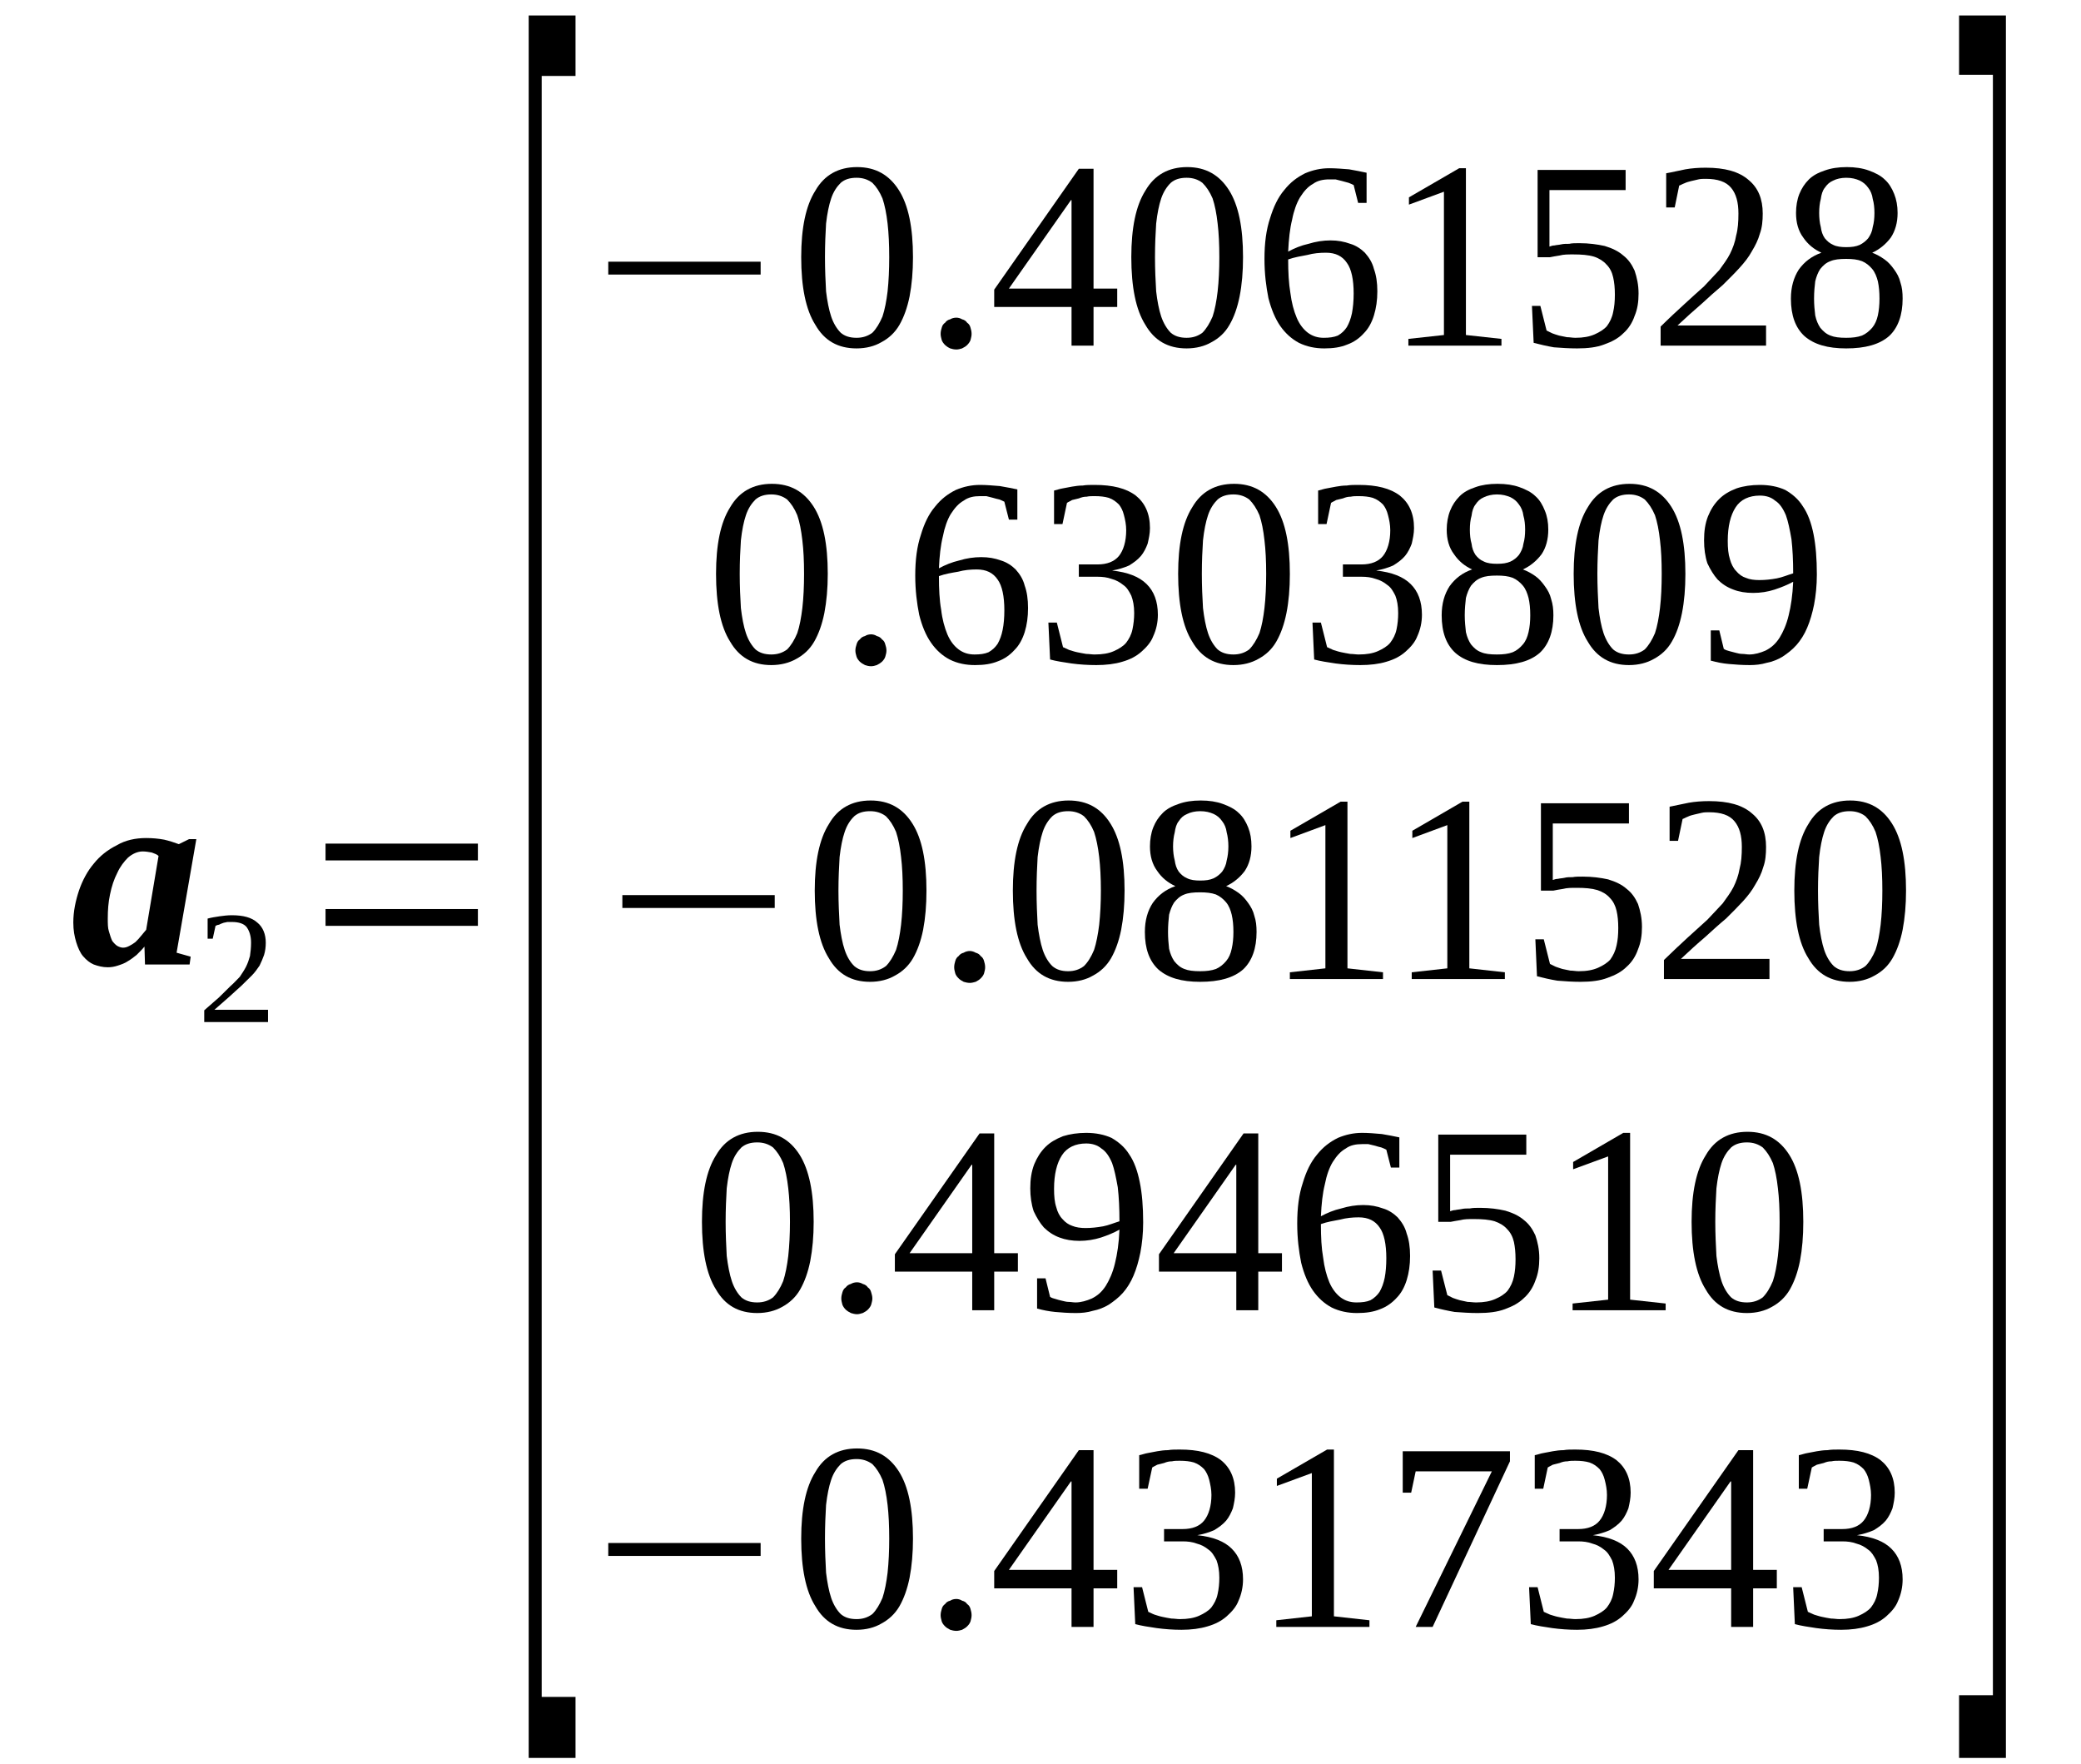 <?xml version='1.0' encoding='UTF-8'?>
<!-- This file was generated by dvisvgm 1.15.1 -->
<svg height='89pt' version='1.1' viewBox='0 -89 105 89' width='105pt' xmlns='http://www.w3.org/2000/svg' xmlns:xlink='http://www.w3.org/1999/xlink'>
<defs>
<clipPath id='clip1'>
<path clip-rule='evenodd' d='M0 -88.98H104.94V-0.028H0V-88.98'/>
</clipPath>
</defs>
<g id='page1'>
<g>
<path clip-path='url(#clip1)' d='M8.91 -40.934L9.621 -40.734L9.566 -40.34H7.316L7.289 -41.242C7.176 -41.102 7.031 -40.961 6.891 -40.82C6.746 -40.707 6.605 -40.594 6.461 -40.512C6.293 -40.398 6.121 -40.34 5.949 -40.285C5.781 -40.227 5.609 -40.199 5.438 -40.199C5.18 -40.199 4.953 -40.258 4.727 -40.34C4.527 -40.426 4.355 -40.566 4.184 -40.766C4.043 -40.934 3.93 -41.188 3.844 -41.469C3.758 -41.754 3.699 -42.062 3.699 -42.457C3.699 -43.023 3.816 -43.559 3.984 -44.066C4.156 -44.574 4.414 -45.055 4.727 -45.422C5.039 -45.816 5.438 -46.129 5.895 -46.355C6.32 -46.609 6.832 -46.719 7.375 -46.719C7.688 -46.719 8 -46.691 8.285 -46.637C8.539 -46.578 8.797 -46.496 9.023 -46.41L9.539 -46.664H9.906L8.91 -40.934ZM5.438 -42.656C5.438 -42.402 5.438 -42.176 5.496 -42.008C5.551 -41.809 5.609 -41.641 5.664 -41.527C5.75 -41.414 5.836 -41.328 5.922 -41.273C6.035 -41.215 6.121 -41.188 6.207 -41.188C6.32 -41.188 6.406 -41.215 6.52 -41.273C6.633 -41.328 6.719 -41.387 6.832 -41.469C6.945 -41.582 7.031 -41.668 7.117 -41.781C7.203 -41.895 7.289 -41.977 7.375 -42.09L8 -45.816C7.914 -45.902 7.801 -45.93 7.66 -45.988C7.516 -46.016 7.344 -46.043 7.203 -46.043C6.945 -46.043 6.691 -45.93 6.461 -45.734C6.262 -45.535 6.062 -45.281 5.922 -44.969C5.75 -44.633 5.637 -44.293 5.551 -43.871C5.465 -43.473 5.438 -43.078 5.438 -42.656Z' fill-rule='evenodd'/>
<path clip-path='url(#clip1)' d='M13.523 -37.434H10.305V-38.027C10.59 -38.281 10.82 -38.477 11.047 -38.676C11.246 -38.871 11.445 -39.07 11.617 -39.238C11.816 -39.41 11.957 -39.578 12.101 -39.719C12.215 -39.891 12.328 -40.059 12.414 -40.227C12.5 -40.398 12.555 -40.566 12.613 -40.766C12.641 -40.961 12.668 -41.188 12.668 -41.441C12.668 -41.781 12.582 -42.035 12.441 -42.23C12.301 -42.402 12.043 -42.484 11.699 -42.484C11.617 -42.484 11.531 -42.484 11.473 -42.484C11.387 -42.457 11.301 -42.457 11.246 -42.43C11.16 -42.402 11.101 -42.375 11.047 -42.344C10.988 -42.344 10.934 -42.316 10.875 -42.289L10.734 -41.641H10.476V-42.656C10.676 -42.711 10.875 -42.738 11.074 -42.77C11.273 -42.797 11.473 -42.824 11.699 -42.824C12.27 -42.824 12.699 -42.711 12.98 -42.457C13.266 -42.23 13.41 -41.863 13.41 -41.441C13.41 -41.215 13.383 -41.02 13.324 -40.82C13.266 -40.652 13.18 -40.453 13.098 -40.285C12.98 -40.113 12.867 -39.945 12.699 -39.777C12.555 -39.637 12.383 -39.465 12.184 -39.27C11.984 -39.098 11.785 -38.902 11.559 -38.703C11.332 -38.504 11.074 -38.281 10.82 -38.055H13.523V-37.434Z' fill-rule='evenodd'/>
<path clip-path='url(#clip1)' d='M16.426 -42.289V-43.137H24.113V-42.289H16.426ZM16.426 -45.59V-46.438H24.113V-45.59H16.426Z' fill-rule='evenodd'/>
<path clip-path='url(#clip1)' d='M26.676 -0.309V-88.219H29.039V-85.168H27.332V-3.387H29.039V-0.309H26.676Z' fill-rule='evenodd'/>
<path clip-path='url(#clip1)' d='M30.691 -75.148V-75.797H38.379V-75.148H30.691Z' fill-rule='evenodd'/>
<path clip-path='url(#clip1)' d='M46.066 -76.023C46.066 -75.289 46.008 -74.641 45.895 -74.047C45.781 -73.484 45.609 -73.004 45.383 -72.609C45.152 -72.211 44.84 -71.93 44.469 -71.734C44.129 -71.535 43.703 -71.422 43.219 -71.422C42.277 -71.422 41.594 -71.816 41.141 -72.609C40.656 -73.371 40.426 -74.527 40.426 -76.023C40.426 -77.492 40.656 -78.621 41.141 -79.383C41.594 -80.172 42.305 -80.57 43.246 -80.57C44.184 -80.57 44.867 -80.172 45.352 -79.41C45.836 -78.648 46.066 -77.519 46.066 -76.023ZM44.867 -76.023C44.867 -76.672 44.84 -77.238 44.785 -77.719C44.727 -78.227 44.641 -78.648 44.527 -78.988C44.383 -79.328 44.215 -79.582 44.016 -79.777C43.785 -79.949 43.531 -80.031 43.219 -80.031C42.875 -80.031 42.621 -79.949 42.422 -79.777C42.223 -79.582 42.051 -79.328 41.938 -78.988C41.824 -78.648 41.738 -78.227 41.68 -77.719C41.652 -77.238 41.625 -76.672 41.625 -76.023C41.625 -75.402 41.652 -74.809 41.68 -74.301C41.738 -73.82 41.824 -73.371 41.938 -73.031C42.051 -72.691 42.223 -72.41 42.422 -72.211C42.621 -72.043 42.875 -71.957 43.219 -71.957C43.531 -71.957 43.785 -72.043 44.016 -72.211C44.215 -72.41 44.383 -72.691 44.527 -73.031C44.641 -73.371 44.727 -73.82 44.785 -74.301C44.84 -74.809 44.867 -75.402 44.867 -76.023Z' fill-rule='evenodd'/>
<path clip-path='url(#clip1)' d='M49.023 -72.156C49.023 -72.043 48.996 -71.957 48.969 -71.844C48.941 -71.762 48.883 -71.676 48.797 -71.59C48.742 -71.535 48.656 -71.477 48.543 -71.422C48.457 -71.394 48.344 -71.367 48.258 -71.367C48.145 -71.367 48.027 -71.394 47.945 -71.422C47.828 -71.477 47.746 -71.535 47.688 -71.59C47.602 -71.676 47.543 -71.762 47.516 -71.844C47.488 -71.957 47.461 -72.043 47.461 -72.156S47.488 -72.383 47.516 -72.465C47.543 -72.578 47.602 -72.664 47.688 -72.719C47.746 -72.805 47.828 -72.863 47.945 -72.891C48.027 -72.945 48.145 -72.973 48.258 -72.973C48.344 -72.973 48.457 -72.945 48.543 -72.891C48.656 -72.863 48.742 -72.805 48.797 -72.719C48.883 -72.664 48.941 -72.578 48.969 -72.465C48.996 -72.383 49.023 -72.269 49.023 -72.156Z' fill-rule='evenodd'/>
<path clip-path='url(#clip1)' d='M55.176 -73.512V-71.562H54.066V-73.512H50.164V-74.387L54.434 -80.484H55.176V-74.441H56.371V-73.512H55.176ZM54.066 -78.902H54.035L50.906 -74.441H54.066V-78.902Z' fill-rule='evenodd'/>
<path clip-path='url(#clip1)' d='M62.719 -76.023C62.719 -75.289 62.664 -74.641 62.547 -74.047C62.434 -73.484 62.266 -73.004 62.035 -72.609C61.809 -72.211 61.496 -71.93 61.125 -71.734C60.785 -71.535 60.355 -71.422 59.871 -71.422C58.934 -71.422 58.25 -71.816 57.793 -72.609C57.309 -73.371 57.082 -74.527 57.082 -76.023C57.082 -77.492 57.309 -78.621 57.793 -79.383C58.25 -80.172 58.961 -80.57 59.902 -80.57C60.84 -80.57 61.523 -80.172 62.008 -79.41C62.492 -78.648 62.719 -77.519 62.719 -76.023ZM61.523 -76.023C61.523 -76.672 61.496 -77.238 61.438 -77.719C61.383 -78.227 61.297 -78.648 61.184 -78.988C61.039 -79.328 60.867 -79.582 60.668 -79.777C60.441 -79.949 60.188 -80.031 59.871 -80.031C59.531 -80.031 59.273 -79.949 59.074 -79.777C58.875 -79.582 58.707 -79.328 58.59 -78.988C58.477 -78.648 58.391 -78.227 58.336 -77.719C58.305 -77.238 58.277 -76.672 58.277 -76.023C58.277 -75.402 58.305 -74.809 58.336 -74.301C58.391 -73.82 58.477 -73.371 58.59 -73.031C58.707 -72.691 58.875 -72.41 59.074 -72.211C59.273 -72.043 59.531 -71.957 59.871 -71.957C60.188 -71.957 60.441 -72.043 60.668 -72.211C60.867 -72.41 61.039 -72.691 61.184 -73.031C61.297 -73.371 61.383 -73.82 61.438 -74.301C61.496 -74.809 61.523 -75.402 61.523 -76.023Z' fill-rule='evenodd'/>
<path clip-path='url(#clip1)' d='M69.496 -74.301C69.496 -73.852 69.437 -73.453 69.324 -73.086S69.039 -72.41 68.812 -72.184C68.586 -71.93 68.301 -71.734 67.988 -71.621C67.644 -71.477 67.273 -71.422 66.82 -71.422C66.363 -71.422 65.938 -71.508 65.539 -71.703C65.168 -71.902 64.856 -72.184 64.598 -72.551C64.344 -72.918 64.144 -73.398 64 -73.961C63.887 -74.527 63.801 -75.176 63.801 -75.938C63.801 -76.731 63.887 -77.406 64.086 -78C64.258 -78.562 64.484 -79.043 64.797 -79.41C65.109 -79.805 65.453 -80.059 65.852 -80.258C66.25 -80.426 66.648 -80.512 67.074 -80.512C67.387 -80.512 67.73 -80.484 68.07 -80.457C68.387 -80.398 68.699 -80.344 68.953 -80.285V-78.762H68.527L68.301 -79.664C68.242 -79.691 68.129 -79.75 68.043 -79.777C67.93 -79.805 67.816 -79.836 67.73 -79.863C67.617 -79.891 67.504 -79.918 67.387 -79.949C67.273 -79.949 67.16 -79.949 67.074 -79.949C66.762 -79.949 66.477 -79.891 66.25 -79.723C65.992 -79.582 65.793 -79.356 65.594 -79.043C65.426 -78.762 65.281 -78.367 65.195 -77.914C65.082 -77.465 65.027 -76.926 64.996 -76.305C65.309 -76.477 65.652 -76.617 66.023 -76.699C66.391 -76.812 66.762 -76.871 67.133 -76.871C67.504 -76.871 67.816 -76.812 68.129 -76.699C68.414 -76.617 68.668 -76.445 68.867 -76.25C69.067 -76.023 69.238 -75.769 69.324 -75.43C69.437 -75.121 69.496 -74.754 69.496 -74.301ZM66.789 -71.957C67.074 -71.957 67.305 -71.988 67.504 -72.07C67.703 -72.184 67.844 -72.324 67.957 -72.496C68.07 -72.691 68.156 -72.918 68.215 -73.199C68.269 -73.484 68.301 -73.82 68.301 -74.188C68.301 -74.894 68.188 -75.43 67.957 -75.742C67.73 -76.078 67.387 -76.25 66.906 -76.25C66.59 -76.25 66.277 -76.223 65.965 -76.137C65.652 -76.078 65.309 -76.023 64.996 -75.91C64.996 -75.262 65.027 -74.695 65.109 -74.215C65.168 -73.738 65.281 -73.312 65.426 -72.973C65.566 -72.637 65.766 -72.383 65.992 -72.211C66.223 -72.043 66.477 -71.957 66.789 -71.957Z' fill-rule='evenodd'/>
<path clip-path='url(#clip1)' d='M73.965 -72.098L75.758 -71.902V-71.562H71.062V-71.902L72.856 -72.098V-79.328L71.09 -78.676V-79.043L73.625 -80.512H73.965V-72.098Z' fill-rule='evenodd'/>
<path clip-path='url(#clip1)' d='M79.688 -76.731C80.172 -76.731 80.598 -76.672 80.969 -76.59C81.34 -76.477 81.652 -76.332 81.906 -76.109C82.164 -75.91 82.336 -75.656 82.476 -75.348C82.59 -75.008 82.676 -74.641 82.676 -74.188C82.676 -73.766 82.621 -73.398 82.476 -73.059C82.363 -72.719 82.164 -72.41 81.906 -72.184C81.652 -71.93 81.34 -71.762 80.941 -71.621C80.57 -71.477 80.113 -71.422 79.574 -71.422C79.176 -71.422 78.777 -71.449 78.406 -71.477C78.066 -71.535 77.695 -71.621 77.383 -71.703L77.297 -73.566H77.722L78.035 -72.324C78.094 -72.297 78.207 -72.242 78.32 -72.184C78.406 -72.156 78.547 -72.098 78.664 -72.07C78.805 -72.043 78.918 -72.016 79.063 -71.988C79.203 -71.988 79.348 -71.957 79.488 -71.957C79.887 -71.957 80.199 -72.016 80.457 -72.129C80.711 -72.242 80.941 -72.383 81.082 -72.551C81.227 -72.75 81.34 -72.973 81.395 -73.258C81.453 -73.512 81.481 -73.793 81.481 -74.133C81.481 -74.473 81.453 -74.754 81.395 -75.008C81.34 -75.262 81.227 -75.488 81.055 -75.656C80.91 -75.824 80.684 -75.969 80.43 -76.051C80.144 -76.137 79.801 -76.164 79.375 -76.164C79.117 -76.164 78.891 -76.164 78.691 -76.109C78.492 -76.078 78.348 -76.051 78.207 -76.023H77.582V-80.426H82.023V-79.41H78.18V-76.559C78.266 -76.59 78.348 -76.617 78.434 -76.617C78.547 -76.644 78.664 -76.644 78.777 -76.672C78.891 -76.699 79.031 -76.699 79.176 -76.699C79.316 -76.731 79.488 -76.731 79.688 -76.731Z' fill-rule='evenodd'/>
<path clip-path='url(#clip1)' d='M89.109 -71.562H83.789V-72.523C84.215 -72.945 84.613 -73.312 84.984 -73.652C85.352 -73.992 85.668 -74.273 85.981 -74.555C86.266 -74.867 86.519 -75.121 86.75 -75.375C86.949 -75.656 87.148 -75.91 87.289 -76.191C87.43 -76.477 87.547 -76.785 87.602 -77.125C87.688 -77.434 87.715 -77.801 87.715 -78.227C87.715 -78.789 87.602 -79.215 87.348 -79.523C87.09 -79.836 86.664 -79.977 86.067 -79.977C85.949 -79.977 85.808 -79.977 85.695 -79.949C85.551 -79.918 85.438 -79.891 85.324 -79.863C85.211 -79.836 85.098 -79.805 84.984 -79.75C84.898 -79.723 84.812 -79.664 84.726 -79.637L84.5 -78.535H84.07V-80.258C84.387 -80.312 84.726 -80.398 85.039 -80.457C85.352 -80.512 85.695 -80.539 86.067 -80.539C87.031 -80.539 87.746 -80.344 88.231 -79.918C88.711 -79.523 88.941 -78.961 88.941 -78.227C88.941 -77.859 88.91 -77.519 88.797 -77.211C88.711 -76.898 88.57 -76.617 88.398 -76.332C88.231 -76.023 88.027 -75.769 87.773 -75.488C87.516 -75.203 87.23 -74.922 86.918 -74.613C86.578 -74.328 86.234 -74.019 85.867 -73.68C85.469 -73.34 85.066 -72.973 84.641 -72.578H89.109V-71.562Z' fill-rule='evenodd'/>
<path clip-path='url(#clip1)' d='M95.746 -78.254C95.746 -77.773 95.629 -77.352 95.402 -77.012C95.148 -76.672 94.832 -76.418 94.465 -76.25C94.692 -76.164 94.891 -76.051 95.09 -75.91C95.289 -75.769 95.43 -75.602 95.574 -75.402C95.715 -75.203 95.828 -75.008 95.887 -74.754C95.973 -74.5 96 -74.246 96 -73.934C96 -73.117 95.773 -72.465 95.316 -72.043C94.832 -71.621 94.121 -71.422 93.152 -71.422C92.215 -71.422 91.531 -71.621 91.047 -72.043C90.59 -72.465 90.363 -73.086 90.363 -73.934C90.363 -74.527 90.508 -75.008 90.762 -75.402C91.047 -75.797 91.418 -76.078 91.902 -76.25C91.531 -76.418 91.219 -76.672 90.988 -77.012C90.734 -77.352 90.621 -77.773 90.621 -78.254C90.621 -78.594 90.676 -78.93 90.789 -79.215C90.906 -79.496 91.047 -79.723 91.273 -79.949C91.473 -80.144 91.73 -80.285 92.07 -80.398C92.387 -80.512 92.754 -80.57 93.184 -80.57C93.609 -80.57 93.981 -80.512 94.293 -80.398C94.606 -80.285 94.891 -80.144 95.09 -79.949C95.316 -79.75 95.461 -79.496 95.574 -79.215C95.687 -78.93 95.746 -78.621 95.746 -78.254ZM94.832 -73.934C94.832 -74.273 94.805 -74.555 94.75 -74.809C94.692 -75.035 94.606 -75.262 94.465 -75.43C94.32 -75.602 94.149 -75.742 93.949 -75.824C93.723 -75.91 93.469 -75.938 93.152 -75.938C92.812 -75.938 92.555 -75.91 92.356 -75.824C92.129 -75.742 91.988 -75.602 91.844 -75.43C91.73 -75.262 91.645 -75.035 91.59 -74.809C91.559 -74.555 91.531 -74.273 91.531 -73.934C91.531 -73.625 91.559 -73.34 91.59 -73.086C91.645 -72.832 91.73 -72.637 91.844 -72.465C91.988 -72.297 92.129 -72.156 92.356 -72.07C92.555 -71.988 92.812 -71.957 93.152 -71.957C93.469 -71.957 93.723 -71.988 93.949 -72.07C94.149 -72.156 94.32 -72.297 94.465 -72.465C94.606 -72.637 94.692 -72.832 94.75 -73.086C94.805 -73.34 94.832 -73.625 94.832 -73.934ZM94.578 -78.254C94.578 -78.508 94.551 -78.762 94.492 -78.961C94.465 -79.184 94.379 -79.383 94.266 -79.523C94.149 -79.691 94.008 -79.805 93.836 -79.891C93.637 -79.977 93.437 -80.031 93.152 -80.031C92.898 -80.031 92.668 -79.977 92.5 -79.891C92.301 -79.805 92.188 -79.691 92.07 -79.523C91.957 -79.383 91.902 -79.184 91.871 -78.961C91.816 -78.762 91.789 -78.508 91.789 -78.254C91.789 -78 91.816 -77.746 91.871 -77.547C91.902 -77.32 91.957 -77.152 92.07 -76.984C92.188 -76.844 92.301 -76.731 92.5 -76.644C92.668 -76.559 92.898 -76.531 93.152 -76.531C93.437 -76.531 93.637 -76.559 93.836 -76.644C94.008 -76.731 94.149 -76.844 94.266 -76.984C94.379 -77.152 94.465 -77.32 94.492 -77.547C94.551 -77.746 94.578 -78 94.578 -78.254Z' fill-rule='evenodd'/>
<path clip-path='url(#clip1)' d='M41.766 -60.047C41.766 -59.312 41.707 -58.66 41.594 -58.07C41.48 -57.504 41.309 -57.023 41.082 -56.629C40.855 -56.234 40.543 -55.953 40.172 -55.754C39.828 -55.559 39.402 -55.445 38.918 -55.445C37.98 -55.445 37.297 -55.84 36.84 -56.629C36.355 -57.391 36.129 -58.551 36.129 -60.047C36.129 -61.512 36.355 -62.641 36.84 -63.406C37.297 -64.195 38.008 -64.59 38.945 -64.59C39.887 -64.59 40.57 -64.195 41.055 -63.434C41.539 -62.672 41.766 -61.543 41.766 -60.047ZM40.57 -60.047C40.57 -60.695 40.543 -61.258 40.484 -61.738C40.426 -62.246 40.344 -62.672 40.227 -63.008C40.086 -63.348 39.914 -63.602 39.715 -63.801C39.488 -63.969 39.23 -64.055 38.918 -64.055C38.578 -64.055 38.32 -63.969 38.121 -63.801C37.922 -63.602 37.75 -63.348 37.637 -63.008C37.523 -62.672 37.438 -62.246 37.383 -61.738C37.352 -61.258 37.324 -60.695 37.324 -60.047C37.324 -59.426 37.352 -58.832 37.383 -58.324C37.438 -57.844 37.523 -57.391 37.637 -57.055C37.75 -56.715 37.922 -56.434 38.121 -56.234C38.32 -56.066 38.578 -55.98 38.918 -55.98C39.23 -55.98 39.488 -56.066 39.715 -56.234C39.914 -56.434 40.086 -56.715 40.227 -57.055C40.344 -57.391 40.426 -57.844 40.484 -58.324C40.543 -58.832 40.57 -59.426 40.57 -60.047Z' fill-rule='evenodd'/>
<path clip-path='url(#clip1)' d='M44.727 -56.176C44.727 -56.066 44.699 -55.98 44.668 -55.867C44.641 -55.781 44.586 -55.699 44.5 -55.613C44.441 -55.559 44.355 -55.5 44.242 -55.445C44.156 -55.414 44.043 -55.387 43.957 -55.387C43.844 -55.387 43.73 -55.414 43.645 -55.445C43.531 -55.5 43.445 -55.559 43.387 -55.613C43.305 -55.699 43.246 -55.781 43.219 -55.867C43.188 -55.98 43.16 -56.066 43.16 -56.176C43.16 -56.289 43.188 -56.402 43.219 -56.488C43.246 -56.602 43.305 -56.688 43.387 -56.742C43.445 -56.828 43.531 -56.883 43.645 -56.91C43.73 -56.969 43.844 -56.996 43.957 -56.996C44.043 -56.996 44.156 -56.969 44.242 -56.91C44.355 -56.883 44.441 -56.828 44.5 -56.742C44.586 -56.688 44.641 -56.602 44.668 -56.488C44.699 -56.402 44.727 -56.289 44.727 -56.176Z' fill-rule='evenodd'/>
<path clip-path='url(#clip1)' d='M51.871 -58.324C51.871 -57.871 51.816 -57.477 51.703 -57.109C51.586 -56.742 51.418 -56.434 51.188 -56.207C50.961 -55.953 50.676 -55.754 50.363 -55.641C50.023 -55.5 49.652 -55.445 49.195 -55.445C48.742 -55.445 48.312 -55.527 47.914 -55.727C47.543 -55.922 47.23 -56.207 46.977 -56.574C46.719 -56.941 46.52 -57.418 46.379 -57.984C46.266 -58.551 46.18 -59.199 46.18 -59.961C46.18 -60.75 46.266 -61.43 46.465 -62.02C46.633 -62.586 46.863 -63.066 47.176 -63.434C47.488 -63.828 47.828 -64.082 48.227 -64.281C48.625 -64.449 49.023 -64.535 49.453 -64.535C49.766 -64.535 50.105 -64.504 50.449 -64.477C50.762 -64.422 51.074 -64.363 51.332 -64.309V-62.785H50.906L50.676 -63.688C50.621 -63.715 50.504 -63.773 50.422 -63.801C50.305 -63.828 50.191 -63.855 50.105 -63.883C49.992 -63.914 49.879 -63.941 49.766 -63.969C49.652 -63.969 49.539 -63.969 49.453 -63.969C49.141 -63.969 48.855 -63.914 48.625 -63.742C48.371 -63.602 48.172 -63.375 47.973 -63.066C47.801 -62.785 47.66 -62.387 47.574 -61.938C47.461 -61.484 47.402 -60.949 47.375 -60.328C47.687 -60.496 48.027 -60.637 48.398 -60.723C48.77 -60.836 49.141 -60.891 49.508 -60.891C49.879 -60.891 50.191 -60.836 50.504 -60.723C50.789 -60.637 51.047 -60.469 51.246 -60.27C51.445 -60.047 51.617 -59.793 51.703 -59.453C51.816 -59.141 51.871 -58.773 51.871 -58.324ZM49.168 -55.98C49.453 -55.98 49.68 -56.008 49.879 -56.094C50.078 -56.207 50.223 -56.348 50.336 -56.516C50.449 -56.715 50.535 -56.941 50.59 -57.223C50.648 -57.504 50.676 -57.844 50.676 -58.211C50.676 -58.918 50.562 -59.453 50.336 -59.762C50.105 -60.102 49.766 -60.27 49.281 -60.27C48.969 -60.27 48.656 -60.242 48.344 -60.156C48.027 -60.102 47.687 -60.047 47.375 -59.934C47.375 -59.281 47.402 -58.719 47.488 -58.238C47.543 -57.758 47.66 -57.336 47.801 -56.996C47.945 -56.656 48.145 -56.402 48.371 -56.234C48.598 -56.066 48.855 -55.98 49.168 -55.98Z' fill-rule='evenodd'/>
<path clip-path='url(#clip1)' d='M58.422 -57.984C58.422 -57.59 58.336 -57.223 58.191 -56.91C58.078 -56.602 57.852 -56.348 57.594 -56.121C57.34 -55.895 57.027 -55.727 56.625 -55.613C56.258 -55.5 55.801 -55.445 55.316 -55.445C54.891 -55.445 54.465 -55.473 54.066 -55.527C53.664 -55.586 53.297 -55.641 52.984 -55.727L52.898 -57.59H53.324L53.637 -56.348C53.723 -56.32 53.809 -56.262 53.949 -56.207C54.066 -56.176 54.207 -56.121 54.348 -56.094C54.492 -56.066 54.633 -56.035 54.805 -56.008C54.945 -56.008 55.09 -55.98 55.23 -55.98C55.629 -55.98 55.945 -56.035 56.199 -56.148C56.457 -56.262 56.684 -56.402 56.824 -56.574C56.969 -56.77 57.082 -56.969 57.141 -57.25C57.195 -57.504 57.227 -57.785 57.227 -58.07C57.227 -58.438 57.168 -58.719 57.082 -58.945C56.969 -59.172 56.855 -59.367 56.684 -59.48C56.512 -59.621 56.312 -59.734 56.086 -59.793C55.859 -59.875 55.629 -59.902 55.375 -59.902H54.434V-60.523H55.375C55.859 -60.523 56.227 -60.668 56.457 -60.949C56.684 -61.23 56.824 -61.684 56.824 -62.246C56.824 -62.531 56.77 -62.785 56.711 -63.008C56.656 -63.234 56.57 -63.406 56.457 -63.547C56.312 -63.688 56.172 -63.801 55.945 -63.883C55.746 -63.941 55.516 -63.969 55.23 -63.969C55.09 -63.969 54.945 -63.969 54.832 -63.941C54.691 -63.941 54.578 -63.914 54.434 -63.855C54.32 -63.828 54.207 -63.801 54.094 -63.773C54.008 -63.715 53.922 -63.688 53.836 -63.629L53.609 -62.559H53.184V-64.25C53.324 -64.281 53.465 -64.336 53.637 -64.363C53.781 -64.394 53.949 -64.422 54.094 -64.449C54.266 -64.477 54.434 -64.504 54.633 -64.504C54.805 -64.535 55.004 -64.535 55.23 -64.535C56.145 -64.535 56.824 -64.363 57.309 -63.996C57.766 -63.629 58.023 -63.094 58.023 -62.359C58.023 -62.078 57.965 -61.824 57.906 -61.57C57.824 -61.344 57.707 -61.117 57.566 -60.949C57.395 -60.75 57.195 -60.609 56.969 -60.469C56.711 -60.355 56.426 -60.27 56.113 -60.215C56.91 -60.129 57.48 -59.902 57.852 -59.535C58.223 -59.172 58.422 -58.66 58.422 -57.984Z' fill-rule='evenodd'/>
<path clip-path='url(#clip1)' d='M65.082 -60.047C65.082 -59.312 65.027 -58.66 64.91 -58.07C64.797 -57.504 64.625 -57.023 64.398 -56.629C64.172 -56.234 63.859 -55.953 63.488 -55.754C63.145 -55.559 62.719 -55.445 62.234 -55.445C61.297 -55.445 60.613 -55.84 60.156 -56.629C59.672 -57.391 59.445 -58.551 59.445 -60.047C59.445 -61.512 59.672 -62.641 60.156 -63.406C60.613 -64.195 61.324 -64.59 62.266 -64.59C63.203 -64.59 63.887 -64.195 64.371 -63.434C64.856 -62.672 65.082 -61.543 65.082 -60.047ZM63.887 -60.047C63.887 -60.695 63.859 -61.258 63.801 -61.738C63.746 -62.246 63.66 -62.672 63.547 -63.008C63.402 -63.348 63.23 -63.602 63.031 -63.801C62.805 -63.969 62.547 -64.055 62.234 -64.055C61.895 -64.055 61.637 -63.969 61.438 -63.801C61.238 -63.602 61.066 -63.348 60.953 -63.008C60.84 -62.672 60.754 -62.246 60.699 -61.738C60.668 -61.258 60.641 -60.695 60.641 -60.047C60.641 -59.426 60.668 -58.832 60.699 -58.324C60.754 -57.844 60.84 -57.391 60.953 -57.055C61.066 -56.715 61.238 -56.434 61.438 -56.234C61.637 -56.066 61.895 -55.98 62.234 -55.98C62.547 -55.98 62.805 -56.066 63.031 -56.234C63.23 -56.434 63.402 -56.715 63.547 -57.055C63.66 -57.391 63.746 -57.844 63.801 -58.324C63.859 -58.832 63.887 -59.426 63.887 -60.047Z' fill-rule='evenodd'/>
<path clip-path='url(#clip1)' d='M71.746 -57.984C71.746 -57.59 71.66 -57.223 71.516 -56.91C71.402 -56.602 71.176 -56.348 70.918 -56.121C70.664 -55.895 70.348 -55.727 69.949 -55.613C69.582 -55.5 69.125 -55.445 68.641 -55.445C68.215 -55.445 67.785 -55.473 67.387 -55.527C66.988 -55.586 66.621 -55.641 66.309 -55.727L66.223 -57.59H66.648L66.961 -56.348C67.047 -56.32 67.133 -56.262 67.273 -56.207C67.387 -56.176 67.531 -56.121 67.672 -56.094C67.816 -56.066 67.957 -56.035 68.129 -56.008C68.27 -56.008 68.414 -55.98 68.555 -55.98C68.953 -55.98 69.266 -56.035 69.523 -56.148C69.781 -56.262 70.008 -56.402 70.148 -56.574C70.293 -56.77 70.406 -56.969 70.465 -57.25C70.52 -57.504 70.547 -57.785 70.547 -58.07C70.547 -58.438 70.492 -58.719 70.406 -58.945C70.293 -59.172 70.18 -59.367 70.008 -59.48C69.836 -59.621 69.637 -59.734 69.41 -59.793C69.183 -59.875 68.953 -59.902 68.699 -59.902H67.758V-60.523H68.699C69.183 -60.523 69.551 -60.668 69.781 -60.949C70.008 -61.23 70.148 -61.684 70.148 -62.246C70.148 -62.531 70.094 -62.785 70.035 -63.008C69.98 -63.234 69.894 -63.406 69.781 -63.547C69.637 -63.688 69.496 -63.801 69.266 -63.883C69.067 -63.941 68.84 -63.969 68.555 -63.969C68.414 -63.969 68.27 -63.969 68.156 -63.941C68.016 -63.941 67.902 -63.914 67.758 -63.855C67.644 -63.828 67.531 -63.801 67.418 -63.773C67.332 -63.715 67.246 -63.688 67.16 -63.629L66.933 -62.559H66.508V-64.25C66.648 -64.281 66.789 -64.336 66.961 -64.363C67.106 -64.394 67.273 -64.422 67.418 -64.449C67.586 -64.477 67.758 -64.504 67.957 -64.504C68.129 -64.535 68.328 -64.535 68.555 -64.535C69.469 -64.535 70.148 -64.363 70.633 -63.996C71.09 -63.629 71.347 -63.094 71.347 -62.359C71.347 -62.078 71.289 -61.824 71.231 -61.57C71.148 -61.344 71.031 -61.117 70.891 -60.949C70.719 -60.75 70.52 -60.609 70.293 -60.469C70.035 -60.355 69.75 -60.27 69.437 -60.215C70.234 -60.129 70.805 -59.902 71.176 -59.535C71.547 -59.172 71.746 -58.66 71.746 -57.984Z' fill-rule='evenodd'/>
<path clip-path='url(#clip1)' d='M78.121 -62.277C78.121 -61.797 78.008 -61.371 77.781 -61.035C77.523 -60.695 77.211 -60.441 76.84 -60.27C77.066 -60.188 77.269 -60.074 77.469 -59.934C77.668 -59.793 77.808 -59.621 77.949 -59.426C78.094 -59.227 78.207 -59.027 78.266 -58.773C78.348 -58.52 78.379 -58.266 78.379 -57.957C78.379 -57.137 78.148 -56.488 77.695 -56.066C77.211 -55.641 76.5 -55.445 75.531 -55.445C74.59 -55.445 73.906 -55.641 73.426 -56.066C72.969 -56.488 72.742 -57.109 72.742 -57.957C72.742 -58.551 72.883 -59.027 73.141 -59.426C73.426 -59.82 73.793 -60.102 74.277 -60.27C73.906 -60.441 73.594 -60.695 73.367 -61.035C73.109 -61.371 72.996 -61.797 72.996 -62.277C72.996 -62.613 73.055 -62.953 73.168 -63.234S73.426 -63.742 73.652 -63.969C73.851 -64.168 74.109 -64.309 74.449 -64.422C74.762 -64.535 75.133 -64.59 75.558 -64.59C75.988 -64.59 76.355 -64.535 76.668 -64.422C76.984 -64.309 77.269 -64.168 77.469 -63.969C77.695 -63.773 77.836 -63.516 77.949 -63.234C78.066 -62.953 78.121 -62.641 78.121 -62.277ZM77.211 -57.957C77.211 -58.297 77.184 -58.578 77.125 -58.832C77.066 -59.059 76.984 -59.281 76.84 -59.453C76.699 -59.621 76.527 -59.762 76.328 -59.848C76.101 -59.934 75.844 -59.961 75.531 -59.961C75.188 -59.961 74.934 -59.934 74.734 -59.848C74.508 -59.762 74.363 -59.621 74.223 -59.453C74.109 -59.281 74.023 -59.059 73.965 -58.832C73.937 -58.578 73.906 -58.297 73.906 -57.957C73.906 -57.645 73.937 -57.363 73.965 -57.109C74.023 -56.855 74.109 -56.656 74.223 -56.488C74.363 -56.32 74.508 -56.176 74.734 -56.094C74.934 -56.008 75.188 -55.98 75.531 -55.98C75.844 -55.98 76.101 -56.008 76.328 -56.094C76.527 -56.176 76.699 -56.32 76.84 -56.488C76.984 -56.656 77.066 -56.855 77.125 -57.109S77.211 -57.645 77.211 -57.957ZM76.953 -62.277C76.953 -62.531 76.926 -62.785 76.867 -62.98C76.84 -63.207 76.754 -63.406 76.641 -63.547C76.527 -63.715 76.387 -63.828 76.215 -63.914C76.016 -63.996 75.816 -64.055 75.531 -64.055C75.273 -64.055 75.047 -63.996 74.875 -63.914C74.676 -63.828 74.562 -63.715 74.449 -63.547C74.336 -63.406 74.277 -63.207 74.25 -62.98C74.191 -62.785 74.164 -62.531 74.164 -62.277C74.164 -62.02 74.191 -61.766 74.25 -61.57C74.277 -61.344 74.336 -61.176 74.449 -61.004C74.562 -60.863 74.676 -60.75 74.875 -60.668C75.047 -60.582 75.273 -60.555 75.531 -60.555C75.816 -60.555 76.016 -60.582 76.215 -60.668C76.387 -60.75 76.527 -60.863 76.641 -61.004C76.754 -61.176 76.84 -61.344 76.867 -61.57C76.926 -61.766 76.953 -62.02 76.953 -62.277Z' fill-rule='evenodd'/>
<path clip-path='url(#clip1)' d='M85.039 -60.047C85.039 -59.312 84.984 -58.66 84.867 -58.07C84.754 -57.504 84.586 -57.023 84.355 -56.629C84.129 -56.234 83.817 -55.953 83.445 -55.754C83.105 -55.559 82.676 -55.445 82.191 -55.445C81.254 -55.445 80.57 -55.84 80.113 -56.629C79.629 -57.391 79.402 -58.551 79.402 -60.047C79.402 -61.512 79.629 -62.641 80.113 -63.406C80.57 -64.195 81.281 -64.59 82.223 -64.59C83.16 -64.59 83.844 -64.195 84.328 -63.434C84.812 -62.672 85.039 -61.543 85.039 -60.047ZM83.844 -60.047C83.844 -60.695 83.817 -61.258 83.758 -61.738C83.703 -62.246 83.617 -62.672 83.504 -63.008C83.359 -63.348 83.187 -63.602 82.988 -63.801C82.762 -63.969 82.508 -64.055 82.191 -64.055C81.852 -64.055 81.594 -63.969 81.395 -63.801C81.195 -63.602 81.027 -63.348 80.91 -63.008C80.797 -62.672 80.711 -62.246 80.656 -61.738C80.629 -61.258 80.598 -60.695 80.598 -60.047C80.598 -59.426 80.629 -58.832 80.656 -58.324C80.711 -57.844 80.797 -57.391 80.91 -57.055C81.027 -56.715 81.195 -56.434 81.395 -56.234C81.594 -56.066 81.852 -55.98 82.191 -55.98C82.508 -55.98 82.762 -56.066 82.988 -56.234C83.187 -56.434 83.359 -56.715 83.504 -57.055C83.617 -57.391 83.703 -57.844 83.758 -58.324C83.817 -58.832 83.844 -59.426 83.844 -60.047Z' fill-rule='evenodd'/>
<path clip-path='url(#clip1)' d='M85.981 -61.738C85.981 -62.191 86.035 -62.586 86.18 -62.953C86.32 -63.293 86.492 -63.574 86.75 -63.828C86.976 -64.055 87.262 -64.223 87.629 -64.363C87.973 -64.477 88.371 -64.535 88.797 -64.535C89.281 -64.535 89.711 -64.449 90.078 -64.281C90.422 -64.082 90.734 -63.828 90.961 -63.461C91.219 -63.094 91.391 -62.613 91.504 -62.051C91.617 -61.484 91.672 -60.809 91.672 -60.016C91.672 -59.453 91.617 -58.945 91.531 -58.492C91.445 -58.07 91.332 -57.676 91.187 -57.336C91.047 -56.996 90.848 -56.688 90.648 -56.461C90.422 -56.207 90.191 -56.035 89.938 -55.867C89.711 -55.727 89.426 -55.613 89.141 -55.559C88.855 -55.473 88.57 -55.445 88.285 -55.445C87.887 -55.445 87.547 -55.473 87.23 -55.5C86.918 -55.527 86.633 -55.586 86.32 -55.668V-57.195H86.75L86.976 -56.262C87.062 -56.207 87.148 -56.176 87.262 -56.148C87.348 -56.121 87.461 -56.094 87.574 -56.066C87.688 -56.035 87.801 -56.008 87.914 -56.008S88.144 -55.98 88.258 -55.98C88.543 -55.98 88.828 -56.066 89.082 -56.176C89.367 -56.32 89.594 -56.516 89.793 -56.828C89.965 -57.109 90.137 -57.477 90.25 -57.957C90.363 -58.406 90.449 -58.973 90.477 -59.648C90.164 -59.48 89.879 -59.367 89.539 -59.254C89.195 -59.141 88.828 -59.086 88.457 -59.086C88.086 -59.086 87.746 -59.141 87.461 -59.254C87.148 -59.367 86.891 -59.535 86.664 -59.762C86.465 -59.988 86.293 -60.27 86.148 -60.582C86.035 -60.922 85.981 -61.316 85.981 -61.738ZM88.797 -63.996C88.258 -63.996 87.828 -63.801 87.574 -63.406C87.316 -63.008 87.176 -62.445 87.176 -61.711C87.176 -61.344 87.203 -61.035 87.289 -60.777C87.348 -60.555 87.461 -60.328 87.602 -60.188C87.746 -60.016 87.914 -59.902 88.086 -59.848C88.285 -59.762 88.512 -59.734 88.769 -59.734C89.055 -59.734 89.34 -59.762 89.652 -59.82C89.938 -59.875 90.191 -59.988 90.477 -60.074C90.477 -60.723 90.449 -61.289 90.391 -61.797C90.308 -62.277 90.222 -62.699 90.109 -63.008C89.965 -63.348 89.793 -63.602 89.566 -63.742C89.367 -63.914 89.109 -63.996 88.797 -63.996Z' fill-rule='evenodd'/>
<path clip-path='url(#clip1)' d='M31.402 -43.191V-43.84H39.09V-43.191H31.402Z' fill-rule='evenodd'/>
<path clip-path='url(#clip1)' d='M46.746 -44.066C46.746 -43.332 46.691 -42.684 46.578 -42.09C46.465 -41.527 46.293 -41.047 46.066 -40.652C45.836 -40.258 45.523 -39.973 45.152 -39.777C44.812 -39.578 44.383 -39.465 43.902 -39.465C42.961 -39.465 42.277 -39.859 41.824 -40.652C41.34 -41.414 41.109 -42.57 41.109 -44.066C41.109 -45.535 41.34 -46.664 41.824 -47.426C42.277 -48.219 42.988 -48.613 43.93 -48.613C44.867 -48.613 45.551 -48.219 46.035 -47.453C46.52 -46.691 46.746 -45.562 46.746 -44.066ZM45.551 -44.066C45.551 -44.715 45.523 -45.281 45.465 -45.762C45.41 -46.27 45.324 -46.691 45.211 -47.031C45.066 -47.371 44.898 -47.625 44.699 -47.82C44.469 -47.992 44.215 -48.074 43.902 -48.074C43.559 -48.074 43.305 -47.992 43.105 -47.82C42.902 -47.625 42.734 -47.371 42.621 -47.031C42.504 -46.691 42.422 -46.27 42.363 -45.762C42.336 -45.281 42.305 -44.715 42.305 -44.066C42.305 -43.445 42.336 -42.852 42.363 -42.344C42.422 -41.863 42.504 -41.414 42.621 -41.074C42.734 -40.734 42.902 -40.453 43.105 -40.258C43.305 -40.086 43.559 -40 43.902 -40C44.215 -40 44.469 -40.086 44.699 -40.258C44.898 -40.453 45.066 -40.734 45.211 -41.074C45.324 -41.414 45.41 -41.863 45.465 -42.344C45.523 -42.852 45.551 -43.445 45.551 -44.066Z' fill-rule='evenodd'/>
<path clip-path='url(#clip1)' d='M49.707 -40.199C49.707 -40.086 49.68 -40 49.652 -39.891C49.625 -39.805 49.566 -39.719 49.48 -39.637C49.426 -39.578 49.34 -39.523 49.227 -39.465C49.141 -39.438 49.023 -39.41 48.941 -39.41C48.824 -39.41 48.711 -39.438 48.625 -39.465C48.512 -39.523 48.426 -39.578 48.371 -39.637C48.285 -39.719 48.227 -39.805 48.199 -39.891C48.172 -40 48.145 -40.086 48.145 -40.199S48.172 -40.426 48.199 -40.512C48.227 -40.621 48.285 -40.707 48.371 -40.766C48.426 -40.848 48.512 -40.906 48.625 -40.934C48.711 -40.988 48.824 -41.02 48.941 -41.02C49.023 -41.02 49.141 -40.988 49.227 -40.934C49.34 -40.906 49.426 -40.848 49.48 -40.766C49.566 -40.707 49.625 -40.621 49.652 -40.512C49.68 -40.426 49.707 -40.312 49.707 -40.199Z' fill-rule='evenodd'/>
<path clip-path='url(#clip1)' d='M56.742 -44.066C56.742 -43.332 56.684 -42.684 56.57 -42.09C56.457 -41.527 56.285 -41.047 56.059 -40.652C55.828 -40.258 55.516 -39.973 55.145 -39.777C54.805 -39.578 54.379 -39.465 53.895 -39.465C52.953 -39.465 52.27 -39.859 51.816 -40.652C51.332 -41.414 51.105 -42.57 51.105 -44.066C51.105 -45.535 51.332 -46.664 51.816 -47.426C52.27 -48.219 52.984 -48.613 53.922 -48.613C54.863 -48.613 55.547 -48.219 56.027 -47.453C56.512 -46.691 56.742 -45.562 56.742 -44.066ZM55.547 -44.066C55.547 -44.715 55.516 -45.281 55.461 -45.762C55.402 -46.27 55.316 -46.691 55.203 -47.031C55.062 -47.371 54.891 -47.625 54.691 -47.82C54.465 -47.992 54.207 -48.074 53.895 -48.074C53.551 -48.074 53.297 -47.992 53.098 -47.82C52.898 -47.625 52.727 -47.371 52.613 -47.031C52.5 -46.691 52.414 -46.27 52.355 -45.762C52.328 -45.281 52.301 -44.715 52.301 -44.066C52.301 -43.445 52.328 -42.852 52.355 -42.344C52.414 -41.863 52.5 -41.414 52.613 -41.074C52.727 -40.734 52.898 -40.453 53.098 -40.258C53.297 -40.086 53.551 -40 53.895 -40C54.207 -40 54.465 -40.086 54.691 -40.258C54.891 -40.453 55.062 -40.734 55.203 -41.074C55.316 -41.414 55.402 -41.863 55.461 -42.344C55.516 -42.852 55.547 -43.445 55.547 -44.066Z' fill-rule='evenodd'/>
<path clip-path='url(#clip1)' d='M63.145 -46.297C63.145 -45.816 63.031 -45.395 62.805 -45.055C62.547 -44.715 62.234 -44.461 61.867 -44.293C62.094 -44.207 62.293 -44.094 62.492 -43.953C62.691 -43.812 62.832 -43.645 62.977 -43.445C63.117 -43.25 63.23 -43.051 63.289 -42.797C63.375 -42.543 63.402 -42.289 63.402 -41.977C63.402 -41.16 63.176 -40.512 62.719 -40.086C62.234 -39.664 61.523 -39.465 60.555 -39.465C59.617 -39.465 58.934 -39.664 58.449 -40.086C57.992 -40.512 57.766 -41.133 57.766 -41.977C57.766 -42.57 57.906 -43.051 58.164 -43.445C58.449 -43.84 58.82 -44.125 59.305 -44.293C58.934 -44.461 58.621 -44.715 58.391 -45.055C58.137 -45.395 58.023 -45.816 58.023 -46.297C58.023 -46.637 58.078 -46.977 58.191 -47.258S58.449 -47.766 58.676 -47.992C58.875 -48.188 59.133 -48.328 59.473 -48.441C59.785 -48.555 60.156 -48.613 60.586 -48.613C61.012 -48.613 61.383 -48.555 61.695 -48.441C62.008 -48.328 62.293 -48.188 62.492 -47.992C62.719 -47.793 62.863 -47.539 62.977 -47.258C63.09 -46.977 63.145 -46.664 63.145 -46.297ZM62.234 -41.977C62.234 -42.316 62.207 -42.598 62.148 -42.852C62.094 -43.078 62.008 -43.305 61.867 -43.473C61.723 -43.645 61.551 -43.785 61.352 -43.871C61.125 -43.953 60.867 -43.98 60.555 -43.98C60.215 -43.98 59.957 -43.953 59.758 -43.871C59.531 -43.785 59.387 -43.645 59.246 -43.473C59.133 -43.305 59.047 -43.078 58.988 -42.852C58.961 -42.598 58.934 -42.316 58.934 -41.977C58.934 -41.668 58.961 -41.387 58.988 -41.133C59.047 -40.879 59.133 -40.68 59.246 -40.512C59.387 -40.34 59.531 -40.199 59.758 -40.113C59.957 -40.031 60.215 -40 60.555 -40C60.867 -40 61.125 -40.031 61.352 -40.113C61.551 -40.199 61.723 -40.34 61.867 -40.512C62.008 -40.68 62.094 -40.879 62.148 -41.133C62.207 -41.387 62.234 -41.668 62.234 -41.977ZM61.98 -46.297C61.98 -46.551 61.949 -46.805 61.895 -47.004C61.867 -47.23 61.781 -47.426 61.668 -47.566C61.551 -47.738 61.41 -47.852 61.238 -47.934C61.039 -48.02 60.84 -48.074 60.555 -48.074C60.301 -48.074 60.07 -48.02 59.902 -47.934C59.703 -47.852 59.586 -47.738 59.473 -47.566C59.359 -47.426 59.305 -47.23 59.273 -47.004C59.219 -46.805 59.188 -46.551 59.188 -46.297C59.188 -46.043 59.219 -45.789 59.273 -45.59C59.305 -45.367 59.359 -45.195 59.473 -45.027C59.586 -44.887 59.703 -44.773 59.902 -44.688C60.07 -44.602 60.301 -44.574 60.555 -44.574C60.84 -44.574 61.039 -44.602 61.238 -44.688C61.41 -44.773 61.551 -44.887 61.668 -45.027C61.781 -45.195 61.867 -45.367 61.895 -45.59C61.949 -45.789 61.98 -46.043 61.98 -46.297Z' fill-rule='evenodd'/>
<path clip-path='url(#clip1)' d='M67.988 -40.145L69.781 -39.945V-39.605H65.082V-39.945L66.875 -40.145V-47.371L65.109 -46.719V-47.086L67.644 -48.555H67.988V-40.145Z' fill-rule='evenodd'/>
<path clip-path='url(#clip1)' d='M74.137 -40.145L75.93 -39.945V-39.605H71.231V-39.945L73.027 -40.145V-47.371L71.262 -46.719V-47.086L73.793 -48.555H74.137V-40.145Z' fill-rule='evenodd'/>
<path clip-path='url(#clip1)' d='M79.859 -44.773C80.344 -44.773 80.769 -44.715 81.141 -44.633C81.508 -44.52 81.824 -44.379 82.078 -44.152C82.336 -43.953 82.508 -43.699 82.648 -43.391C82.762 -43.051 82.848 -42.684 82.848 -42.23C82.848 -41.809 82.789 -41.441 82.648 -41.102C82.535 -40.766 82.336 -40.453 82.078 -40.227C81.824 -39.973 81.508 -39.805 81.109 -39.664C80.742 -39.523 80.285 -39.465 79.746 -39.465C79.348 -39.465 78.949 -39.492 78.578 -39.523C78.234 -39.578 77.867 -39.664 77.551 -39.746L77.469 -41.609H77.894L78.207 -40.367C78.266 -40.34 78.379 -40.285 78.492 -40.227C78.578 -40.199 78.719 -40.145 78.832 -40.113C78.977 -40.086 79.09 -40.059 79.231 -40.031C79.375 -40.031 79.516 -40 79.66 -40C80.058 -40 80.371 -40.059 80.629 -40.172C80.883 -40.285 81.109 -40.426 81.254 -40.594C81.395 -40.793 81.508 -41.02 81.566 -41.301C81.625 -41.555 81.652 -41.836 81.652 -42.176C81.652 -42.516 81.625 -42.797 81.566 -43.051C81.508 -43.305 81.395 -43.531 81.227 -43.699C81.082 -43.871 80.855 -44.012 80.598 -44.094C80.312 -44.18 79.972 -44.207 79.547 -44.207C79.289 -44.207 79.063 -44.207 78.863 -44.152C78.664 -44.125 78.519 -44.094 78.379 -44.066H77.75V-48.473H82.191V-47.453H78.348V-44.602C78.434 -44.633 78.519 -44.66 78.605 -44.66C78.719 -44.688 78.832 -44.688 78.949 -44.715C79.063 -44.746 79.203 -44.746 79.348 -44.746C79.488 -44.773 79.66 -44.773 79.859 -44.773Z' fill-rule='evenodd'/>
<path clip-path='url(#clip1)' d='M89.281 -39.605H83.957V-40.566C84.387 -40.988 84.785 -41.355 85.152 -41.695C85.523 -42.035 85.836 -42.316 86.148 -42.598C86.433 -42.91 86.691 -43.164 86.918 -43.418C87.117 -43.699 87.316 -43.953 87.461 -44.238C87.602 -44.52 87.715 -44.828 87.773 -45.168C87.859 -45.48 87.887 -45.844 87.887 -46.27C87.887 -46.832 87.773 -47.258 87.516 -47.566C87.262 -47.879 86.832 -48.02 86.234 -48.02C86.121 -48.02 85.981 -48.02 85.867 -47.992C85.723 -47.961 85.609 -47.934 85.496 -47.906C85.383 -47.879 85.27 -47.852 85.152 -47.793C85.07 -47.766 84.984 -47.707 84.898 -47.68L84.668 -46.578H84.242V-48.301C84.555 -48.359 84.898 -48.441 85.211 -48.5C85.523 -48.555 85.867 -48.582 86.234 -48.582C87.203 -48.582 87.914 -48.387 88.398 -47.961C88.883 -47.566 89.109 -47.004 89.109 -46.27C89.109 -45.902 89.082 -45.562 88.969 -45.254C88.883 -44.941 88.742 -44.66 88.57 -44.379C88.398 -44.066 88.199 -43.812 87.945 -43.531C87.688 -43.25 87.402 -42.965 87.09 -42.656C86.75 -42.375 86.406 -42.062 86.035 -41.723C85.637 -41.387 85.238 -41.02 84.812 -40.621H89.281V-39.605Z' fill-rule='evenodd'/>
<path clip-path='url(#clip1)' d='M96.172 -44.066C96.172 -43.332 96.113 -42.684 96 -42.09C95.887 -41.527 95.715 -41.047 95.488 -40.652C95.262 -40.258 94.949 -39.973 94.578 -39.777C94.234 -39.578 93.809 -39.465 93.324 -39.465C92.387 -39.465 91.703 -39.859 91.246 -40.652C90.762 -41.414 90.535 -42.57 90.535 -44.066C90.535 -45.535 90.762 -46.664 91.246 -47.426C91.703 -48.219 92.414 -48.613 93.351 -48.613C94.293 -48.613 94.977 -48.219 95.461 -47.453C95.945 -46.691 96.172 -45.562 96.172 -44.066ZM94.977 -44.066C94.977 -44.715 94.949 -45.281 94.891 -45.762C94.832 -46.27 94.75 -46.691 94.633 -47.031C94.492 -47.371 94.32 -47.625 94.121 -47.82C93.895 -47.992 93.637 -48.074 93.324 -48.074C92.984 -48.074 92.727 -47.992 92.527 -47.82C92.328 -47.625 92.156 -47.371 92.043 -47.031C91.93 -46.691 91.844 -46.27 91.789 -45.762C91.758 -45.281 91.73 -44.715 91.73 -44.066C91.73 -43.445 91.758 -42.852 91.789 -42.344C91.844 -41.863 91.93 -41.414 92.043 -41.074C92.156 -40.734 92.328 -40.453 92.527 -40.258C92.727 -40.086 92.984 -40 93.324 -40C93.637 -40 93.895 -40.086 94.121 -40.258C94.32 -40.453 94.492 -40.734 94.633 -41.074C94.75 -41.414 94.832 -41.863 94.891 -42.344C94.949 -42.852 94.977 -43.445 94.977 -44.066Z' fill-rule='evenodd'/>
<path clip-path='url(#clip1)' d='M41.055 -27.355C41.055 -26.621 40.996 -25.973 40.883 -25.379C40.77 -24.812 40.598 -24.336 40.371 -23.938C40.145 -23.543 39.828 -23.262 39.461 -23.062C39.117 -22.867 38.691 -22.754 38.207 -22.754C37.266 -22.754 36.582 -23.148 36.129 -23.938C35.645 -24.703 35.418 -25.859 35.418 -27.355C35.418 -28.824 35.645 -29.953 36.129 -30.715C36.582 -31.504 37.297 -31.898 38.234 -31.898C39.176 -31.898 39.859 -31.504 40.344 -30.742C40.824 -29.98 41.055 -28.852 41.055 -27.355ZM39.859 -27.355C39.859 -28.004 39.828 -28.57 39.773 -29.047C39.715 -29.559 39.629 -29.98 39.516 -30.32C39.375 -30.656 39.203 -30.91 39.004 -31.109C38.777 -31.277 38.52 -31.363 38.207 -31.363C37.863 -31.363 37.609 -31.277 37.41 -31.109C37.211 -30.91 37.039 -30.656 36.926 -30.32C36.812 -29.98 36.727 -29.559 36.668 -29.047C36.641 -28.57 36.613 -28.004 36.613 -27.355C36.613 -26.734 36.641 -26.141 36.668 -25.633C36.727 -25.152 36.812 -24.703 36.926 -24.363C37.039 -24.023 37.211 -23.742 37.41 -23.543C37.609 -23.375 37.863 -23.289 38.207 -23.289C38.52 -23.289 38.777 -23.375 39.004 -23.543C39.203 -23.742 39.375 -24.023 39.516 -24.363C39.629 -24.703 39.715 -25.152 39.773 -25.633C39.828 -26.141 39.859 -26.734 39.859 -27.355Z' fill-rule='evenodd'/>
<path clip-path='url(#clip1)' d='M44.016 -23.488C44.016 -23.375 43.984 -23.289 43.957 -23.176C43.93 -23.094 43.871 -23.008 43.785 -22.922C43.73 -22.867 43.645 -22.809 43.531 -22.754C43.445 -22.727 43.332 -22.695 43.246 -22.695C43.133 -22.695 43.02 -22.727 42.934 -22.754C42.82 -22.809 42.734 -22.867 42.676 -22.922C42.59 -23.008 42.535 -23.094 42.504 -23.176C42.477 -23.289 42.449 -23.375 42.449 -23.488S42.477 -23.715 42.504 -23.797C42.535 -23.91 42.59 -23.996 42.676 -24.051C42.734 -24.137 42.82 -24.191 42.934 -24.223C43.02 -24.277 43.133 -24.305 43.246 -24.305C43.332 -24.305 43.445 -24.277 43.531 -24.223C43.645 -24.191 43.73 -24.137 43.785 -24.051C43.871 -23.996 43.93 -23.91 43.957 -23.797C43.984 -23.715 44.016 -23.602 44.016 -23.488Z' fill-rule='evenodd'/>
<path clip-path='url(#clip1)' d='M50.164 -24.844V-22.895H49.055V-24.844H45.152V-25.719L49.426 -31.816H50.164V-25.773H51.359V-24.844H50.164ZM49.055 -30.234H49.023L45.895 -25.773H49.055V-30.234Z' fill-rule='evenodd'/>
<path clip-path='url(#clip1)' d='M51.984 -29.047C51.984 -29.5 52.043 -29.895 52.184 -30.262C52.328 -30.602 52.5 -30.883 52.754 -31.137C52.984 -31.363 53.266 -31.531 53.637 -31.676C53.98 -31.785 54.379 -31.844 54.805 -31.844C55.289 -31.844 55.715 -31.758 56.086 -31.59C56.426 -31.391 56.742 -31.137 56.969 -30.77C57.227 -30.402 57.395 -29.922 57.508 -29.359C57.625 -28.793 57.68 -28.117 57.68 -27.328C57.68 -26.762 57.625 -26.254 57.539 -25.801C57.453 -25.379 57.34 -24.984 57.195 -24.645C57.055 -24.305 56.855 -23.996 56.656 -23.77C56.426 -23.516 56.199 -23.348 55.945 -23.176C55.715 -23.035 55.43 -22.922 55.145 -22.867C54.863 -22.781 54.578 -22.754 54.293 -22.754C53.895 -22.754 53.551 -22.781 53.238 -22.809C52.926 -22.84 52.641 -22.895 52.328 -22.98V-24.504H52.754L52.984 -23.57C53.066 -23.516 53.152 -23.488 53.266 -23.461C53.352 -23.43 53.465 -23.402 53.582 -23.375C53.695 -23.348 53.809 -23.316 53.922 -23.316C54.035 -23.316 54.148 -23.289 54.266 -23.289C54.547 -23.289 54.832 -23.375 55.09 -23.488C55.375 -23.629 55.602 -23.824 55.801 -24.137C55.973 -24.418 56.145 -24.785 56.258 -25.266C56.371 -25.719 56.457 -26.281 56.484 -26.961C56.172 -26.789 55.887 -26.676 55.547 -26.562C55.203 -26.453 54.832 -26.395 54.465 -26.395C54.094 -26.395 53.75 -26.453 53.465 -26.562C53.152 -26.676 52.898 -26.848 52.668 -27.074C52.469 -27.297 52.301 -27.582 52.156 -27.891C52.043 -28.23 51.984 -28.625 51.984 -29.047ZM54.805 -31.309C54.266 -31.309 53.836 -31.109 53.582 -30.715C53.324 -30.32 53.184 -29.754 53.184 -29.02C53.184 -28.652 53.211 -28.344 53.297 -28.09C53.352 -27.863 53.465 -27.637 53.609 -27.496C53.75 -27.328 53.922 -27.215 54.094 -27.156C54.293 -27.074 54.52 -27.043 54.777 -27.043C55.062 -27.043 55.344 -27.074 55.66 -27.129C55.945 -27.184 56.199 -27.297 56.484 -27.383C56.484 -28.031 56.457 -28.598 56.398 -29.105C56.312 -29.586 56.227 -30.008 56.113 -30.32C55.973 -30.656 55.801 -30.91 55.574 -31.055C55.375 -31.223 55.117 -31.309 54.805 -31.309Z' fill-rule='evenodd'/>
<path clip-path='url(#clip1)' d='M63.488 -24.844V-22.895H62.379V-24.844H58.477V-25.719L62.746 -31.816H63.488V-25.773H64.683V-24.844H63.488ZM62.379 -30.234H62.348L59.219 -25.773H62.379V-30.234Z' fill-rule='evenodd'/>
<path clip-path='url(#clip1)' d='M71.148 -25.633C71.148 -25.18 71.09 -24.785 70.977 -24.418C70.863 -24.051 70.691 -23.742 70.465 -23.516C70.234 -23.262 69.949 -23.062 69.637 -22.949C69.297 -22.809 68.926 -22.754 68.469 -22.754C68.016 -22.754 67.586 -22.84 67.188 -23.035C66.82 -23.234 66.508 -23.516 66.25 -23.883C65.992 -24.25 65.793 -24.73 65.652 -25.293C65.539 -25.859 65.453 -26.508 65.453 -27.27C65.453 -28.062 65.539 -28.738 65.738 -29.332C65.906 -29.895 66.137 -30.375 66.449 -30.742C66.762 -31.137 67.106 -31.391 67.504 -31.59C67.902 -31.758 68.301 -31.844 68.727 -31.844C69.039 -31.844 69.383 -31.816 69.723 -31.785C70.035 -31.73 70.348 -31.676 70.606 -31.617V-30.094H70.18L69.949 -30.996C69.894 -31.023 69.781 -31.082 69.695 -31.109C69.582 -31.137 69.469 -31.164 69.383 -31.195C69.266 -31.223 69.152 -31.25 69.039 -31.277C68.926 -31.277 68.812 -31.277 68.727 -31.277C68.414 -31.277 68.129 -31.223 67.902 -31.055C67.644 -30.91 67.445 -30.688 67.246 -30.375C67.074 -30.094 66.933 -29.699 66.847 -29.246C66.734 -28.793 66.676 -28.258 66.648 -27.637C66.961 -27.805 67.305 -27.949 67.672 -28.031C68.043 -28.145 68.414 -28.203 68.785 -28.203C69.152 -28.203 69.469 -28.145 69.781 -28.031C70.066 -27.949 70.32 -27.777 70.52 -27.582C70.719 -27.355 70.891 -27.102 70.977 -26.762C71.09 -26.453 71.148 -26.086 71.148 -25.633ZM68.441 -23.289C68.727 -23.289 68.953 -23.316 69.152 -23.402C69.352 -23.516 69.496 -23.656 69.609 -23.824C69.723 -24.023 69.809 -24.25 69.867 -24.531C69.922 -24.812 69.949 -25.152 69.949 -25.52C69.949 -26.227 69.836 -26.762 69.609 -27.074C69.383 -27.41 69.039 -27.582 68.555 -27.582C68.242 -27.582 67.93 -27.551 67.617 -27.469C67.305 -27.41 66.961 -27.355 66.648 -27.242C66.648 -26.594 66.676 -26.027 66.762 -25.547C66.82 -25.066 66.933 -24.645 67.074 -24.305C67.219 -23.969 67.418 -23.715 67.644 -23.543C67.871 -23.375 68.129 -23.289 68.441 -23.289Z' fill-rule='evenodd'/>
<path clip-path='url(#clip1)' d='M74.676 -28.062C75.16 -28.062 75.586 -28.004 75.957 -27.918C76.328 -27.805 76.641 -27.664 76.898 -27.441C77.152 -27.242 77.324 -26.988 77.469 -26.676C77.582 -26.34 77.668 -25.973 77.668 -25.52C77.668 -25.098 77.609 -24.73 77.469 -24.391C77.352 -24.051 77.152 -23.742 76.898 -23.516C76.641 -23.262 76.328 -23.094 75.93 -22.949C75.558 -22.809 75.106 -22.754 74.562 -22.754C74.164 -22.754 73.766 -22.781 73.394 -22.809C73.055 -22.867 72.684 -22.949 72.371 -23.035L72.285 -24.898H72.711L73.027 -23.656C73.082 -23.629 73.195 -23.57 73.308 -23.516C73.394 -23.488 73.539 -23.43 73.652 -23.402C73.793 -23.375 73.906 -23.348 74.051 -23.316C74.191 -23.316 74.336 -23.289 74.477 -23.289C74.875 -23.289 75.188 -23.348 75.445 -23.461C75.703 -23.57 75.93 -23.715 76.07 -23.883C76.215 -24.082 76.328 -24.305 76.387 -24.59C76.441 -24.844 76.469 -25.125 76.469 -25.465C76.469 -25.801 76.441 -26.086 76.387 -26.34C76.328 -26.594 76.215 -26.82 76.043 -26.988C75.902 -27.156 75.672 -27.297 75.418 -27.383C75.133 -27.469 74.789 -27.496 74.363 -27.496C74.105 -27.496 73.879 -27.496 73.68 -27.441C73.481 -27.41 73.34 -27.383 73.195 -27.355H72.57V-31.758H77.012V-30.742H73.168V-27.891C73.254 -27.918 73.34 -27.949 73.426 -27.949C73.539 -27.977 73.652 -27.977 73.766 -28.004C73.879 -28.031 74.023 -28.031 74.164 -28.031C74.309 -28.062 74.477 -28.062 74.676 -28.062Z' fill-rule='evenodd'/>
<path clip-path='url(#clip1)' d='M82.25 -23.43L84.043 -23.234V-22.895H79.348V-23.234L81.141 -23.43V-30.656L79.375 -30.008V-30.375L81.906 -31.844H82.25V-23.43Z' fill-rule='evenodd'/>
<path clip-path='url(#clip1)' d='M90.988 -27.355C90.988 -26.621 90.933 -25.973 90.82 -25.379C90.707 -24.812 90.535 -24.336 90.308 -23.938C90.078 -23.543 89.766 -23.262 89.395 -23.062C89.055 -22.867 88.629 -22.754 88.144 -22.754C87.203 -22.754 86.519 -23.148 86.067 -23.938C85.582 -24.703 85.352 -25.859 85.352 -27.355C85.352 -28.824 85.582 -29.953 86.067 -30.715C86.519 -31.504 87.23 -31.898 88.172 -31.898C89.109 -31.898 89.793 -31.504 90.277 -30.742C90.762 -29.98 90.988 -28.852 90.988 -27.355ZM89.793 -27.355C89.793 -28.004 89.766 -28.57 89.707 -29.047C89.652 -29.559 89.566 -29.98 89.453 -30.32C89.309 -30.656 89.141 -30.91 88.941 -31.109C88.711 -31.277 88.457 -31.363 88.144 -31.363C87.801 -31.363 87.547 -31.277 87.348 -31.109C87.148 -30.91 86.977 -30.656 86.863 -30.32C86.75 -29.98 86.664 -29.559 86.605 -29.047C86.578 -28.57 86.547 -28.004 86.547 -27.355C86.547 -26.734 86.578 -26.141 86.605 -25.633C86.664 -25.152 86.75 -24.703 86.863 -24.363C86.977 -24.023 87.148 -23.742 87.348 -23.543C87.547 -23.375 87.801 -23.289 88.144 -23.289C88.457 -23.289 88.711 -23.375 88.941 -23.543C89.141 -23.742 89.309 -24.023 89.453 -24.363C89.566 -24.703 89.652 -25.152 89.707 -25.633C89.766 -26.141 89.793 -26.734 89.793 -27.355Z' fill-rule='evenodd'/>
<path clip-path='url(#clip1)' d='M30.691 -10.5V-11.152H38.379V-10.5H30.691Z' fill-rule='evenodd'/>
<path clip-path='url(#clip1)' d='M46.066 -11.375C46.066 -10.645 46.008 -9.992 45.895 -9.402C45.781 -8.836 45.609 -8.355 45.383 -7.961C45.152 -7.566 44.84 -7.285 44.469 -7.086C44.129 -6.887 43.703 -6.773 43.219 -6.773C42.277 -6.773 41.594 -7.172 41.141 -7.961C40.656 -8.723 40.426 -9.879 40.426 -11.375C40.426 -12.844 40.656 -13.973 41.141 -14.734C41.594 -15.527 42.305 -15.922 43.246 -15.922C44.184 -15.922 44.867 -15.527 45.352 -14.766C45.836 -14.004 46.066 -12.871 46.066 -11.375ZM44.867 -11.375C44.867 -12.027 44.84 -12.59 44.785 -13.07C44.727 -13.578 44.641 -14.004 44.527 -14.34C44.383 -14.68 44.215 -14.934 44.016 -15.133C43.785 -15.301 43.531 -15.387 43.219 -15.387C42.875 -15.387 42.621 -15.301 42.422 -15.133C42.223 -14.934 42.051 -14.68 41.938 -14.34C41.824 -14.004 41.738 -13.578 41.68 -13.07C41.652 -12.59 41.625 -12.027 41.625 -11.375C41.625 -10.754 41.652 -10.164 41.68 -9.656C41.738 -9.176 41.824 -8.723 41.938 -8.383C42.051 -8.047 42.223 -7.762 42.422 -7.566C42.621 -7.395 42.875 -7.312 43.219 -7.312C43.531 -7.312 43.785 -7.395 44.016 -7.566C44.215 -7.762 44.383 -8.047 44.527 -8.383C44.641 -8.723 44.727 -9.176 44.785 -9.656C44.84 -10.164 44.867 -10.754 44.867 -11.375Z' fill-rule='evenodd'/>
<path clip-path='url(#clip1)' d='M49.023 -7.508C49.023 -7.395 48.996 -7.312 48.969 -7.199C48.941 -7.113 48.883 -7.027 48.797 -6.945C48.742 -6.887 48.656 -6.832 48.543 -6.773C48.457 -6.746 48.344 -6.719 48.258 -6.719C48.145 -6.719 48.027 -6.746 47.945 -6.773C47.828 -6.832 47.746 -6.887 47.688 -6.945C47.602 -7.027 47.543 -7.113 47.516 -7.199C47.488 -7.312 47.461 -7.395 47.461 -7.508C47.461 -7.621 47.488 -7.734 47.516 -7.82C47.543 -7.934 47.602 -8.016 47.688 -8.074C47.746 -8.16 47.828 -8.215 47.945 -8.242C48.027 -8.301 48.145 -8.328 48.258 -8.328C48.344 -8.328 48.457 -8.301 48.543 -8.242C48.656 -8.215 48.742 -8.16 48.797 -8.074C48.883 -8.016 48.941 -7.934 48.969 -7.82C48.996 -7.734 49.023 -7.621 49.023 -7.508Z' fill-rule='evenodd'/>
<path clip-path='url(#clip1)' d='M55.176 -8.863V-6.918H54.066V-8.863H50.164V-9.738L54.434 -15.836H55.176V-9.797H56.371V-8.863H55.176ZM54.066 -14.258H54.035L50.906 -9.797H54.066V-14.258Z' fill-rule='evenodd'/>
<path clip-path='url(#clip1)' d='M62.719 -9.316C62.719 -8.922 62.633 -8.555 62.492 -8.242C62.379 -7.934 62.148 -7.68 61.895 -7.453C61.637 -7.227 61.324 -7.059 60.926 -6.945C60.555 -6.832 60.102 -6.773 59.617 -6.773C59.188 -6.773 58.762 -6.805 58.363 -6.859C57.965 -6.918 57.594 -6.973 57.281 -7.059L57.195 -8.922H57.625L57.938 -7.68C58.023 -7.648 58.105 -7.594 58.25 -7.539C58.363 -7.508 58.504 -7.453 58.648 -7.426C58.789 -7.395 58.934 -7.367 59.105 -7.34C59.246 -7.34 59.387 -7.312 59.531 -7.312C59.93 -7.312 60.242 -7.367 60.5 -7.48C60.754 -7.594 60.984 -7.734 61.125 -7.906C61.266 -8.102 61.383 -8.301 61.438 -8.582C61.496 -8.836 61.523 -9.117 61.523 -9.402C61.523 -9.77 61.465 -10.051 61.383 -10.277C61.266 -10.5 61.152 -10.699 60.984 -10.812C60.812 -10.953 60.613 -11.066 60.387 -11.121C60.156 -11.207 59.93 -11.234 59.672 -11.234H58.734V-11.855H59.672C60.156 -11.855 60.527 -11.996 60.754 -12.281C60.984 -12.562 61.125 -13.016 61.125 -13.578C61.125 -13.859 61.066 -14.113 61.012 -14.34C60.953 -14.566 60.867 -14.734 60.754 -14.879C60.613 -15.02 60.469 -15.133 60.242 -15.215C60.043 -15.273 59.816 -15.301 59.531 -15.301C59.387 -15.301 59.246 -15.301 59.133 -15.273C58.988 -15.273 58.875 -15.246 58.734 -15.188C58.621 -15.16 58.504 -15.133 58.391 -15.101C58.305 -15.047 58.223 -15.02 58.137 -14.961L57.906 -13.891H57.48V-15.582C57.625 -15.609 57.766 -15.668 57.938 -15.695C58.078 -15.723 58.25 -15.754 58.391 -15.781C58.562 -15.809 58.734 -15.836 58.934 -15.836C59.105 -15.867 59.305 -15.867 59.531 -15.867C60.441 -15.867 61.125 -15.695 61.609 -15.328C62.066 -14.961 62.32 -14.426 62.32 -13.691C62.32 -13.41 62.266 -13.156 62.207 -12.902C62.121 -12.676 62.008 -12.449 61.867 -12.281C61.695 -12.082 61.496 -11.941 61.266 -11.801C61.012 -11.688 60.727 -11.602 60.414 -11.547C61.211 -11.461 61.781 -11.234 62.148 -10.867C62.52 -10.5 62.719 -9.992 62.719 -9.316Z' fill-rule='evenodd'/>
<path clip-path='url(#clip1)' d='M67.305 -7.453L69.097 -7.254V-6.918H64.398V-7.254L66.191 -7.453V-14.68L64.426 -14.031V-14.398L66.961 -15.867H67.305V-7.453Z' fill-rule='evenodd'/>
<path clip-path='url(#clip1)' d='M71.203 -13.691H70.777V-15.781H76.187V-15.273L72.285 -6.918H71.43L75.273 -14.766H71.43L71.203 -13.691Z' fill-rule='evenodd'/>
<path clip-path='url(#clip1)' d='M82.676 -9.316C82.676 -8.922 82.59 -8.555 82.449 -8.242C82.336 -7.934 82.109 -7.68 81.852 -7.453C81.594 -7.227 81.281 -7.059 80.883 -6.945C80.512 -6.832 80.058 -6.773 79.574 -6.773C79.148 -6.773 78.719 -6.805 78.32 -6.859C77.922 -6.918 77.551 -6.973 77.238 -7.059L77.152 -8.922H77.582L77.894 -7.68C77.98 -7.648 78.066 -7.594 78.207 -7.539C78.32 -7.508 78.465 -7.453 78.605 -7.426C78.746 -7.395 78.891 -7.367 79.063 -7.34C79.203 -7.34 79.348 -7.312 79.488 -7.312C79.887 -7.312 80.199 -7.367 80.457 -7.48C80.711 -7.594 80.941 -7.734 81.082 -7.906C81.227 -8.102 81.34 -8.301 81.395 -8.582C81.453 -8.836 81.481 -9.117 81.481 -9.402C81.481 -9.77 81.426 -10.051 81.34 -10.277C81.227 -10.5 81.109 -10.699 80.941 -10.812C80.77 -10.953 80.57 -11.066 80.344 -11.121C80.113 -11.207 79.887 -11.234 79.629 -11.234H78.691V-11.855H79.629C80.113 -11.855 80.484 -11.996 80.711 -12.281C80.941 -12.562 81.082 -13.016 81.082 -13.578C81.082 -13.859 81.027 -14.113 80.969 -14.34C80.91 -14.566 80.828 -14.734 80.711 -14.879C80.57 -15.02 80.43 -15.133 80.199 -15.215C80 -15.273 79.773 -15.301 79.488 -15.301C79.348 -15.301 79.203 -15.301 79.09 -15.273C78.949 -15.273 78.832 -15.246 78.691 -15.188C78.578 -15.16 78.465 -15.133 78.348 -15.101C78.266 -15.047 78.18 -15.02 78.094 -14.961L77.867 -13.891H77.438V-15.582C77.582 -15.609 77.722 -15.668 77.894 -15.695C78.035 -15.723 78.207 -15.754 78.348 -15.781C78.519 -15.809 78.691 -15.836 78.891 -15.836C79.063 -15.867 79.262 -15.867 79.488 -15.867C80.398 -15.867 81.082 -15.695 81.567 -15.328C82.023 -14.961 82.277 -14.426 82.277 -13.691C82.277 -13.41 82.223 -13.156 82.164 -12.902C82.078 -12.676 81.965 -12.449 81.824 -12.281C81.652 -12.082 81.453 -11.941 81.227 -11.801C80.969 -11.688 80.684 -11.602 80.371 -11.547C81.168 -11.461 81.738 -11.234 82.109 -10.867C82.476 -10.5 82.676 -9.992 82.676 -9.316Z' fill-rule='evenodd'/>
<path clip-path='url(#clip1)' d='M88.457 -8.863V-6.918H87.348V-8.863H83.445V-9.738L87.715 -15.836H88.457V-9.797H89.652V-8.863H88.457ZM87.348 -14.258H87.316L84.188 -9.797H87.348V-14.258Z' fill-rule='evenodd'/>
<path clip-path='url(#clip1)' d='M96 -9.316C96 -8.922 95.914 -8.555 95.773 -8.242C95.66 -7.934 95.43 -7.68 95.176 -7.453C94.918 -7.227 94.606 -7.059 94.207 -6.945C93.836 -6.832 93.383 -6.773 92.898 -6.773C92.469 -6.773 92.043 -6.805 91.645 -6.859C91.246 -6.918 90.875 -6.973 90.562 -7.059L90.477 -8.922H90.906L91.219 -7.68C91.305 -7.648 91.391 -7.594 91.531 -7.539C91.645 -7.508 91.789 -7.453 91.93 -7.426C92.07 -7.395 92.215 -7.367 92.387 -7.34C92.527 -7.34 92.668 -7.312 92.812 -7.312C93.211 -7.312 93.523 -7.367 93.781 -7.48C94.035 -7.594 94.266 -7.734 94.406 -7.906C94.551 -8.102 94.664 -8.301 94.719 -8.582C94.778 -8.836 94.805 -9.117 94.805 -9.402C94.805 -9.77 94.75 -10.051 94.664 -10.277C94.551 -10.5 94.433 -10.699 94.266 -10.812C94.094 -10.953 93.895 -11.066 93.668 -11.121C93.437 -11.207 93.211 -11.234 92.953 -11.234H92.016V-11.855H92.953C93.437 -11.855 93.809 -11.996 94.035 -12.281C94.266 -12.562 94.406 -13.016 94.406 -13.578C94.406 -13.859 94.348 -14.113 94.293 -14.34C94.234 -14.566 94.149 -14.734 94.035 -14.879C93.895 -15.02 93.75 -15.133 93.523 -15.215C93.324 -15.273 93.098 -15.301 92.812 -15.301C92.668 -15.301 92.527 -15.301 92.414 -15.273C92.269 -15.273 92.156 -15.246 92.016 -15.188C91.902 -15.16 91.789 -15.133 91.672 -15.101C91.59 -15.047 91.504 -15.02 91.418 -14.961L91.187 -13.891H90.762V-15.582C90.906 -15.609 91.047 -15.668 91.219 -15.695C91.359 -15.723 91.531 -15.754 91.672 -15.781C91.844 -15.809 92.016 -15.836 92.215 -15.836C92.387 -15.867 92.586 -15.867 92.812 -15.867C93.723 -15.867 94.406 -15.695 94.891 -15.328C95.348 -14.961 95.602 -14.426 95.602 -13.691C95.602 -13.41 95.547 -13.156 95.488 -12.902C95.402 -12.676 95.289 -12.449 95.148 -12.281C94.977 -12.082 94.778 -11.941 94.551 -11.801C94.293 -11.688 94.008 -11.602 93.695 -11.547C94.492 -11.461 95.062 -11.234 95.43 -10.867C95.801 -10.5 96 -9.992 96 -9.316Z' fill-rule='evenodd'/>
<path clip-path='url(#clip1)' d='M101.211 -0.309H98.848V-3.473H100.555V-85.227H98.848V-88.219H101.211V-0.309Z' fill-rule='evenodd'/>
</g>
</g>
</svg>
